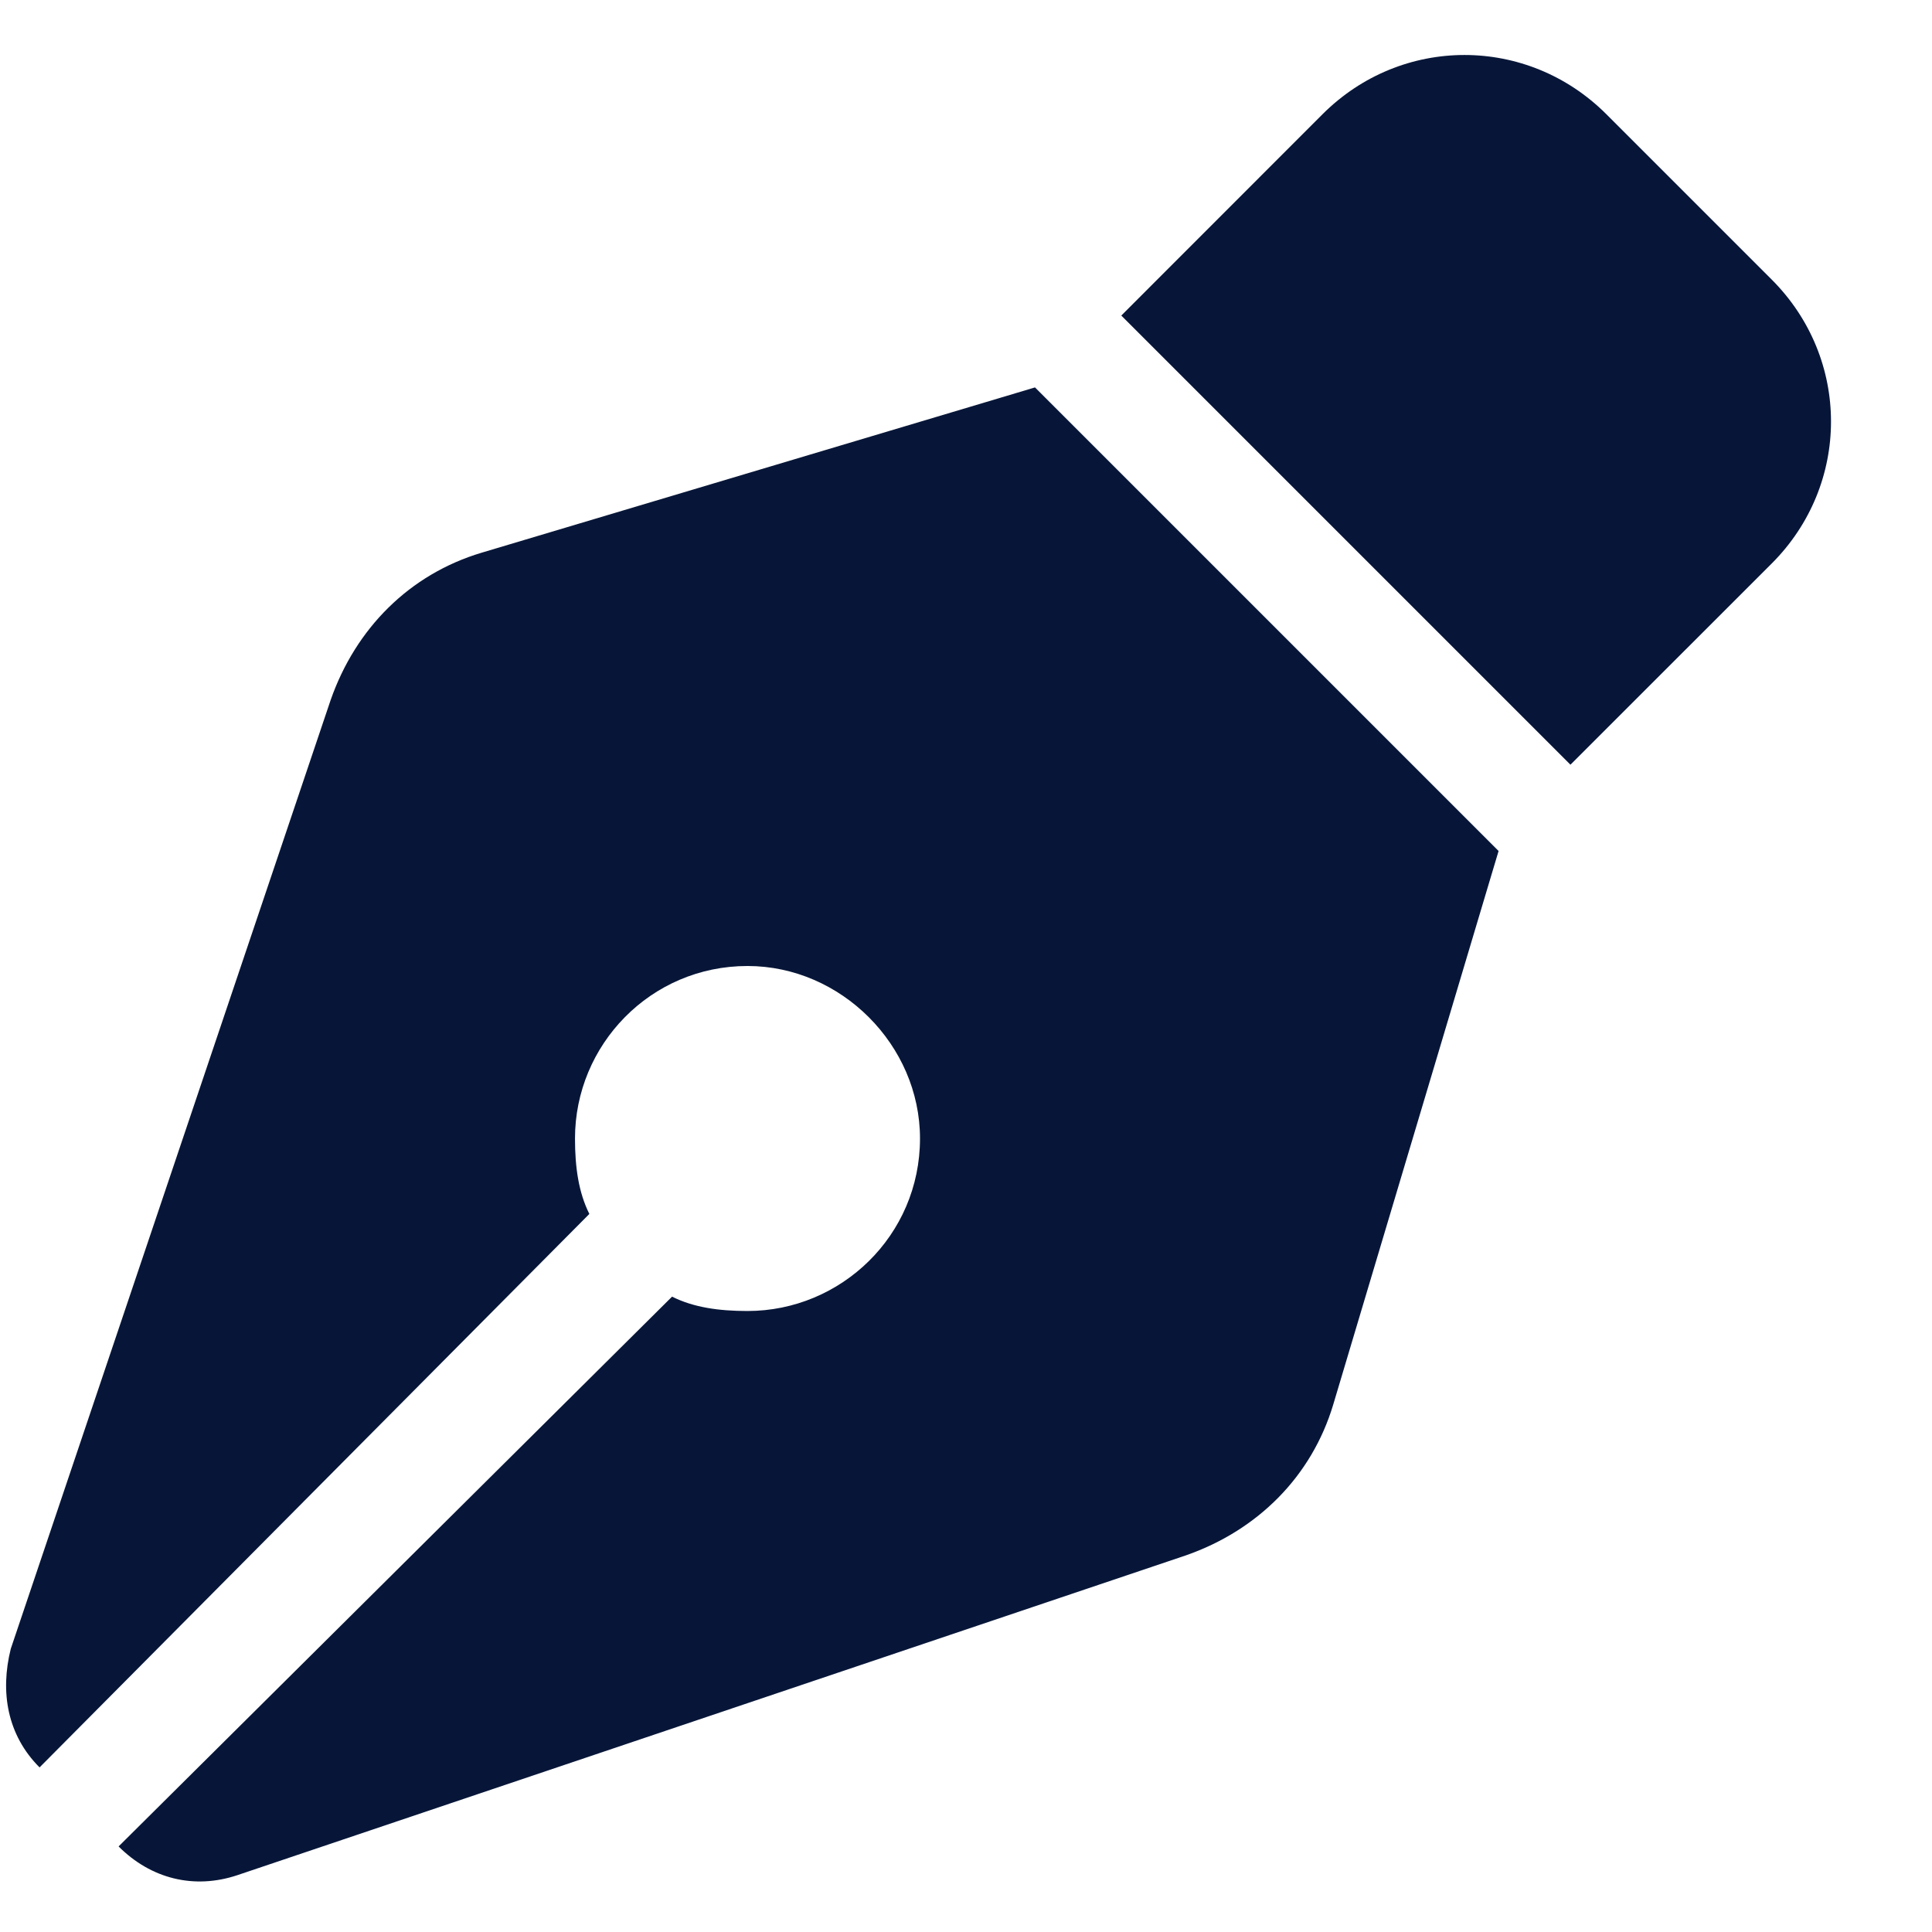 <svg width="21" height="21" viewBox="0 0 21 21" fill="none" xmlns="http://www.w3.org/2000/svg">
<path d="M14.375 1.242C15.234 0.383 16.602 0.383 17.461 1.242L19.258 3.039C20.117 3.898 20.117 5.266 19.258 6.125L17.07 8.312L12.188 3.43L14.375 1.242ZM11.25 4.211L16.289 9.25L16.172 9.641L14.492 15.266C14.258 16.047 13.672 16.633 12.891 16.906L2.578 20.383C2.109 20.539 1.641 20.422 1.289 20.07L7.305 14.094C7.539 14.211 7.812 14.25 8.125 14.25C9.141 14.25 10 13.43 10 12.375C10 11.359 9.141 10.5 8.125 10.5C7.07 10.5 6.25 11.359 6.25 12.375C6.25 12.688 6.289 12.961 6.406 13.195L0.43 19.211C0.078 18.859 0 18.391 0.117 17.922L3.594 7.609C3.867 6.828 4.453 6.242 5.234 6.008L10.859 4.328L11.25 4.211Z" fill="#071638"/>
</svg>
